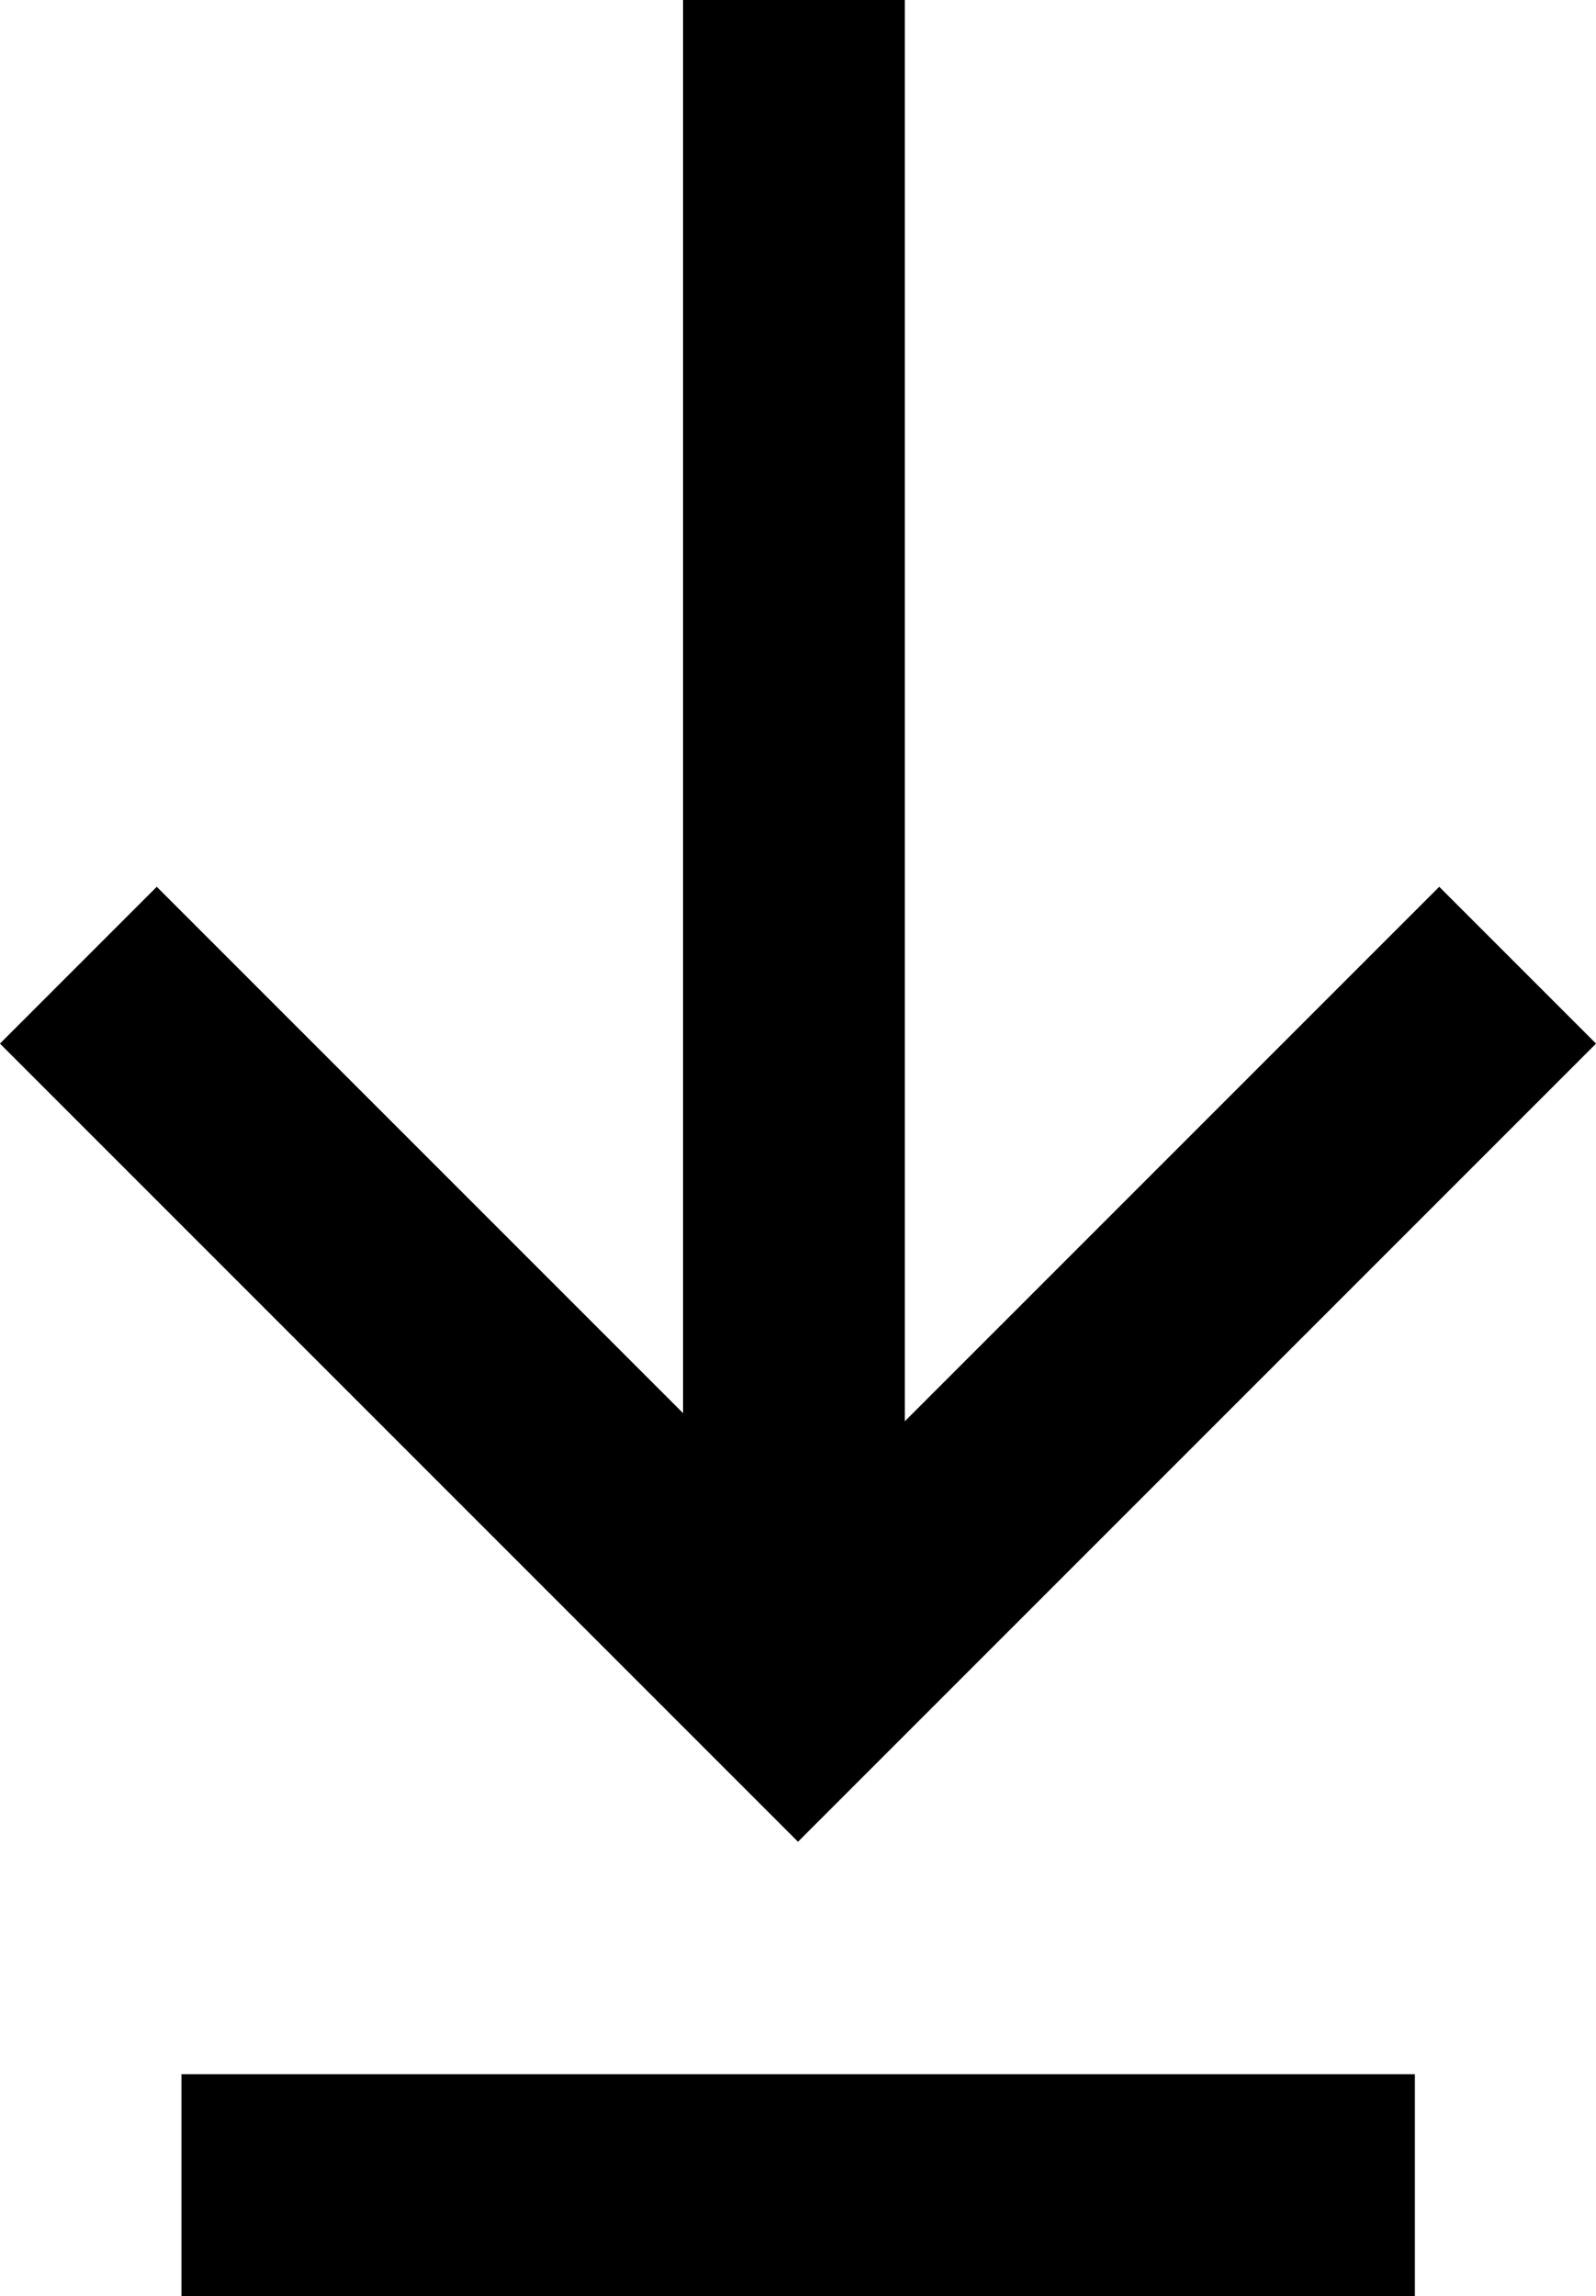 <?xml version="1.0" encoding="UTF-8"?>
<svg id="Layer_2" data-name="Layer 2" xmlns="http://www.w3.org/2000/svg" viewBox="0 0 43.18 62.11">
  <defs>
    <style>
      .cls-1 {
        fill: none;
        stroke: #000;
        stroke-width: 6px;
      }
    </style>
  </defs>
  <g id="Layer_1-2" data-name="Layer 1">
    <g id="Group_852" data-name="Group 852">
      <path id="Path_245" data-name="Path 245" class="cls-1" d="M2.12,26.11l19.47,19.47,19.47-19.47"/>
      <line id="Line_217" data-name="Line 217" class="cls-1" x1="21.48" x2="21.48" y2="45.39"/>
      <line id="Line_218" data-name="Line 218" class="cls-1" x1="38.28" y1="59.11" x2="4.91" y2="59.11"/>
    </g>
  </g>
</svg>